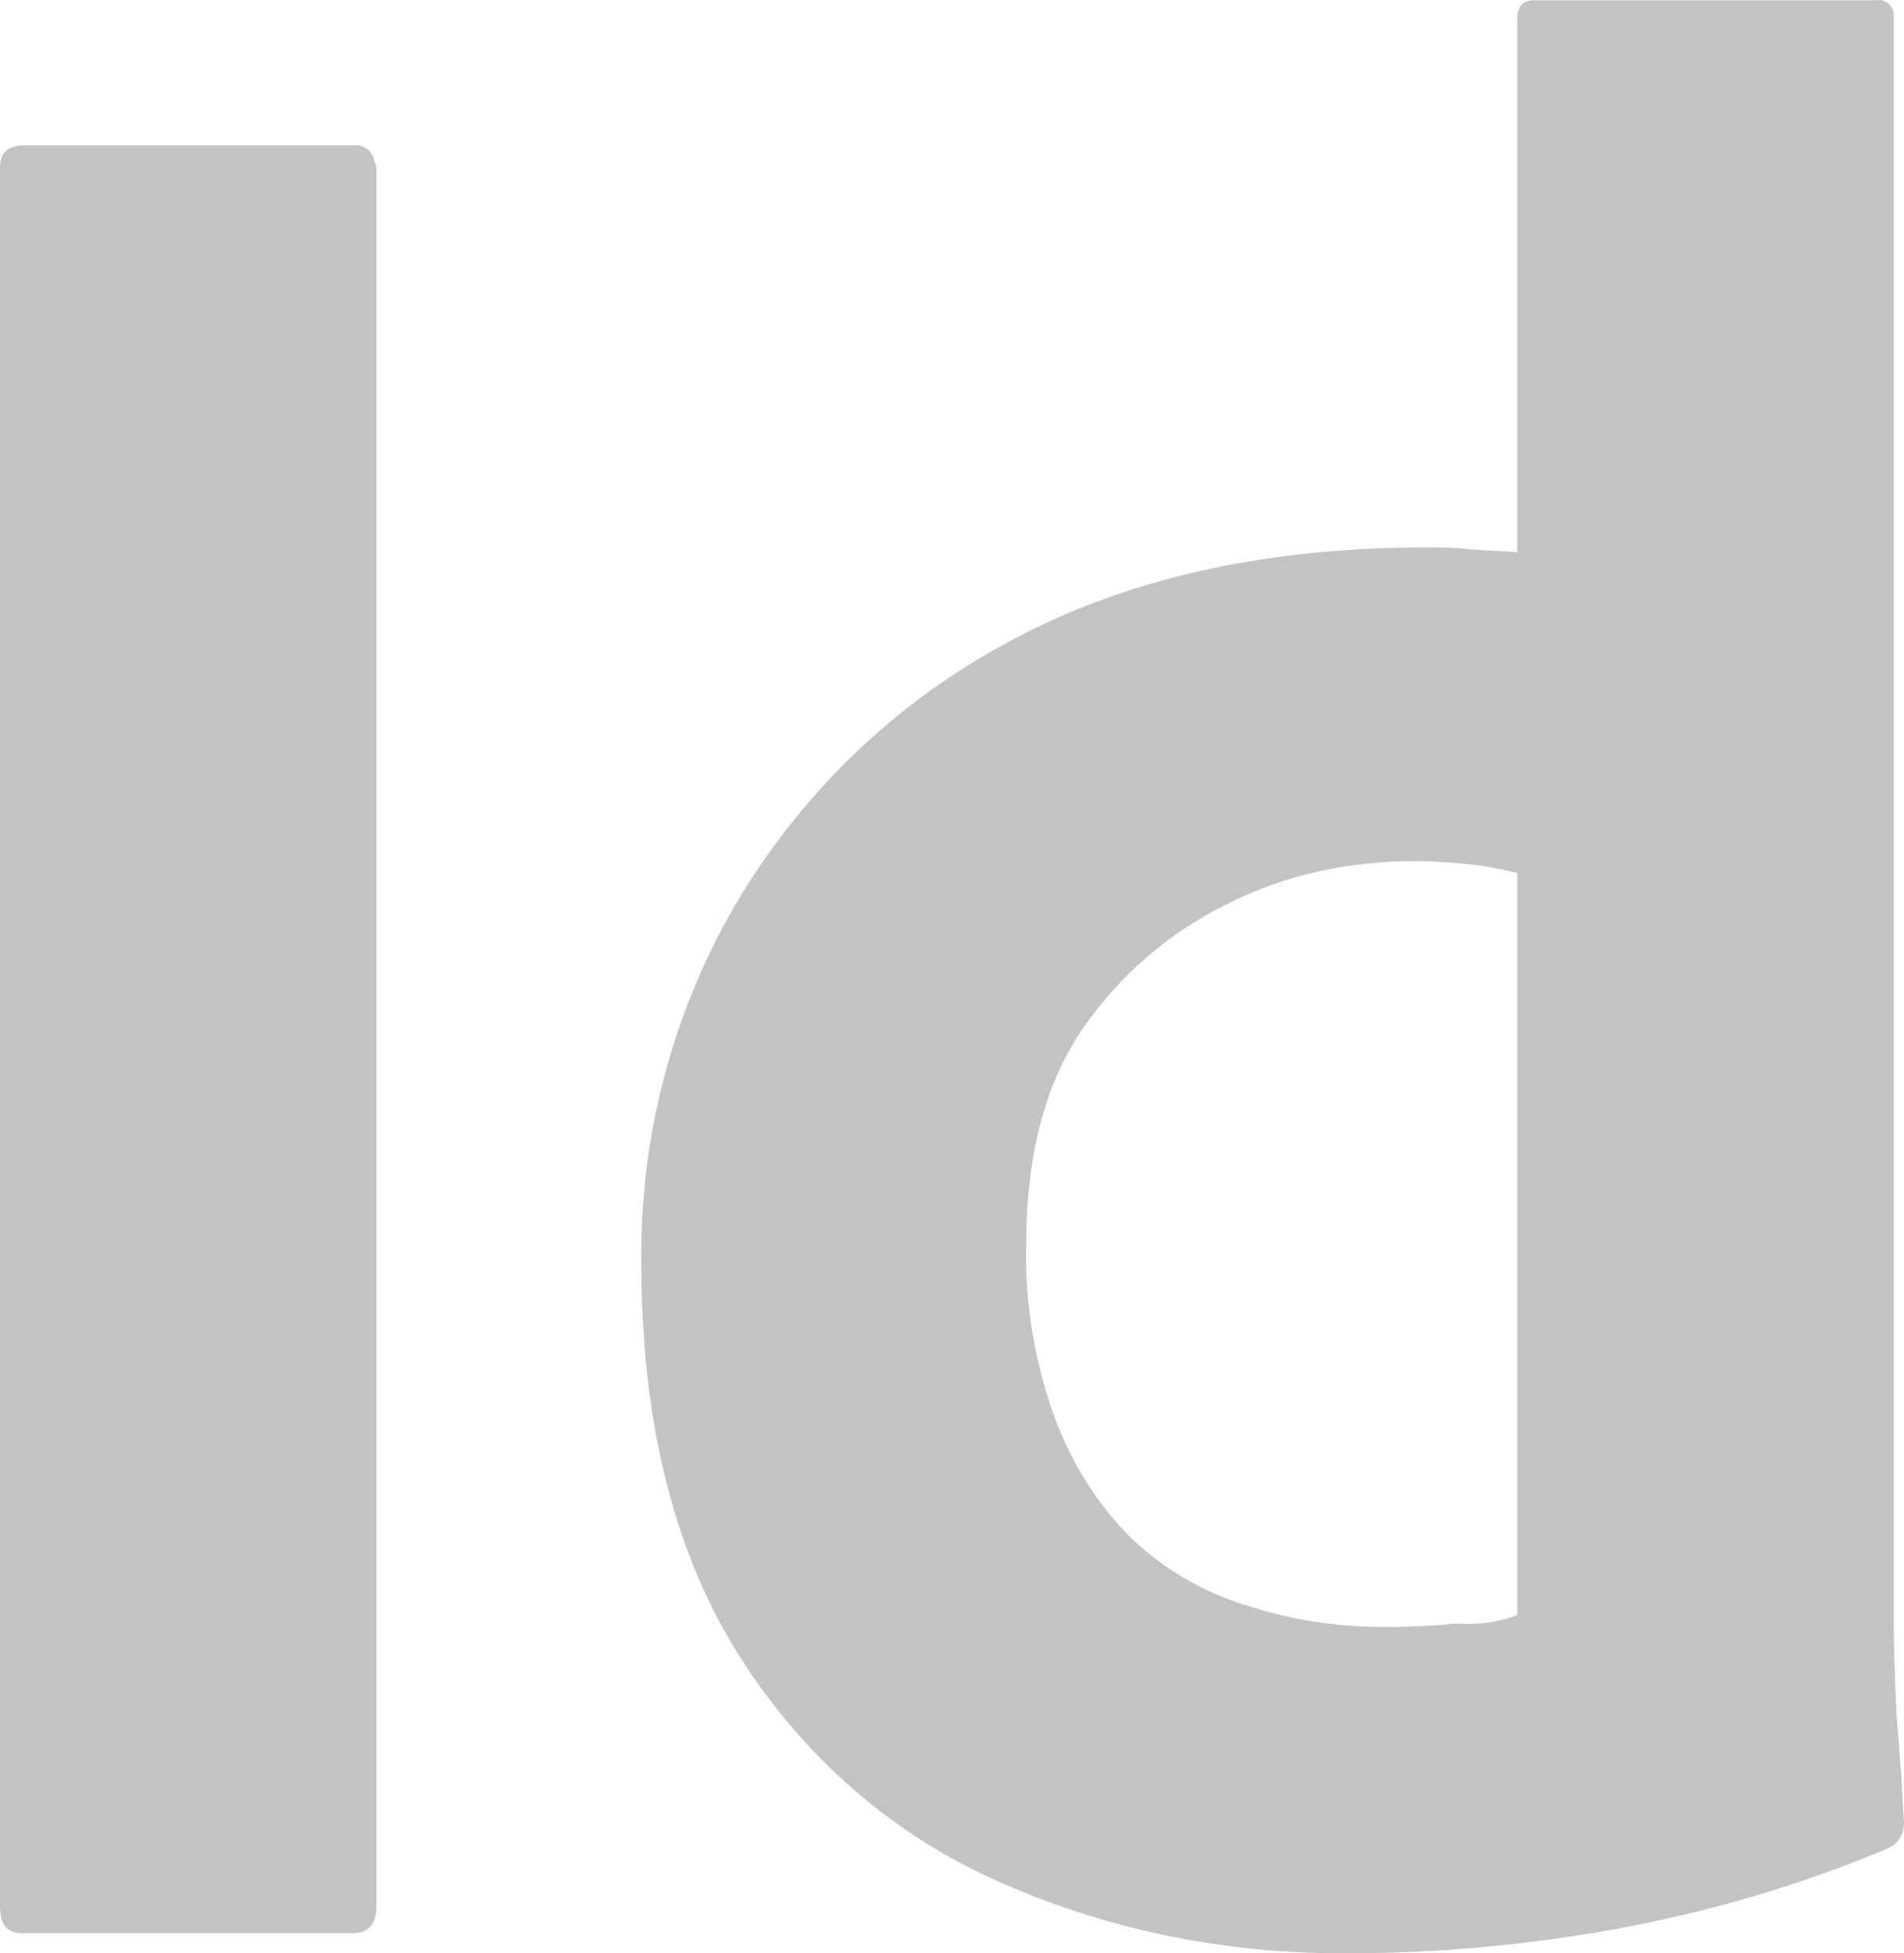 <svg xmlns="http://www.w3.org/2000/svg" id="Capa_1" data-name="Capa 1" viewBox="108.59 59.39 71.99 73.84">
  <defs>
    <style>
      .cls-1 {
        fill: #c3c3c3;
      }
    </style>
  </defs>
  <path class="cls-1" d="M122.82,65.72v65.73c0,.7-.32,1.02-.89,1.02h-12.51c-.57,0-.83-.32-.83-1.02v-65.73c0-.57.32-.83.89-.83h12.44c.38-.06.77.19.83.64.06.06.06.13.06.19h0ZM159.71,133.23c-4.72.06-9.44-.89-13.72-2.87-4.02-1.85-7.34-4.91-9.64-8.68-2.36-3.89-3.51-8.74-3.51-14.55-.06-4.72,1.15-9.38,3.51-13.46,2.42-4.15,5.93-7.59,10.15-9.89,4.47-2.49,9.83-3.7,16.14-3.7.32,0,.77,0,1.34.06s1.21.06,1.98.13v-20.17c0-.45.19-.7.64-.7h12.95c.32-.06.57.19.64.45v60.88c0,1.15.06,2.42.13,3.83.13,1.34.19,2.62.26,3.7,0,.45-.19.83-.64,1.02-3.32,1.4-6.83,2.42-10.4,3.06-3.19.57-6.51.89-9.83.89h0ZM165.96,120.47v-28.08c-.57-.13-1.15-.26-1.72-.32-.7-.06-1.4-.13-2.11-.13-2.49,0-4.98.51-7.21,1.66-2.17,1.08-4.02,2.68-5.42,4.72-1.4,2.04-2.11,4.79-2.11,8.1-.06,2.23.32,4.47,1.08,6.57.64,1.72,1.6,3.25,2.87,4.53,1.21,1.15,2.68,2.04,4.34,2.55,1.72.57,3.51.83,5.3.83.96,0,1.85-.06,2.68-.13.83.06,1.6-.06,2.3-.32h0Z"/>
</svg>